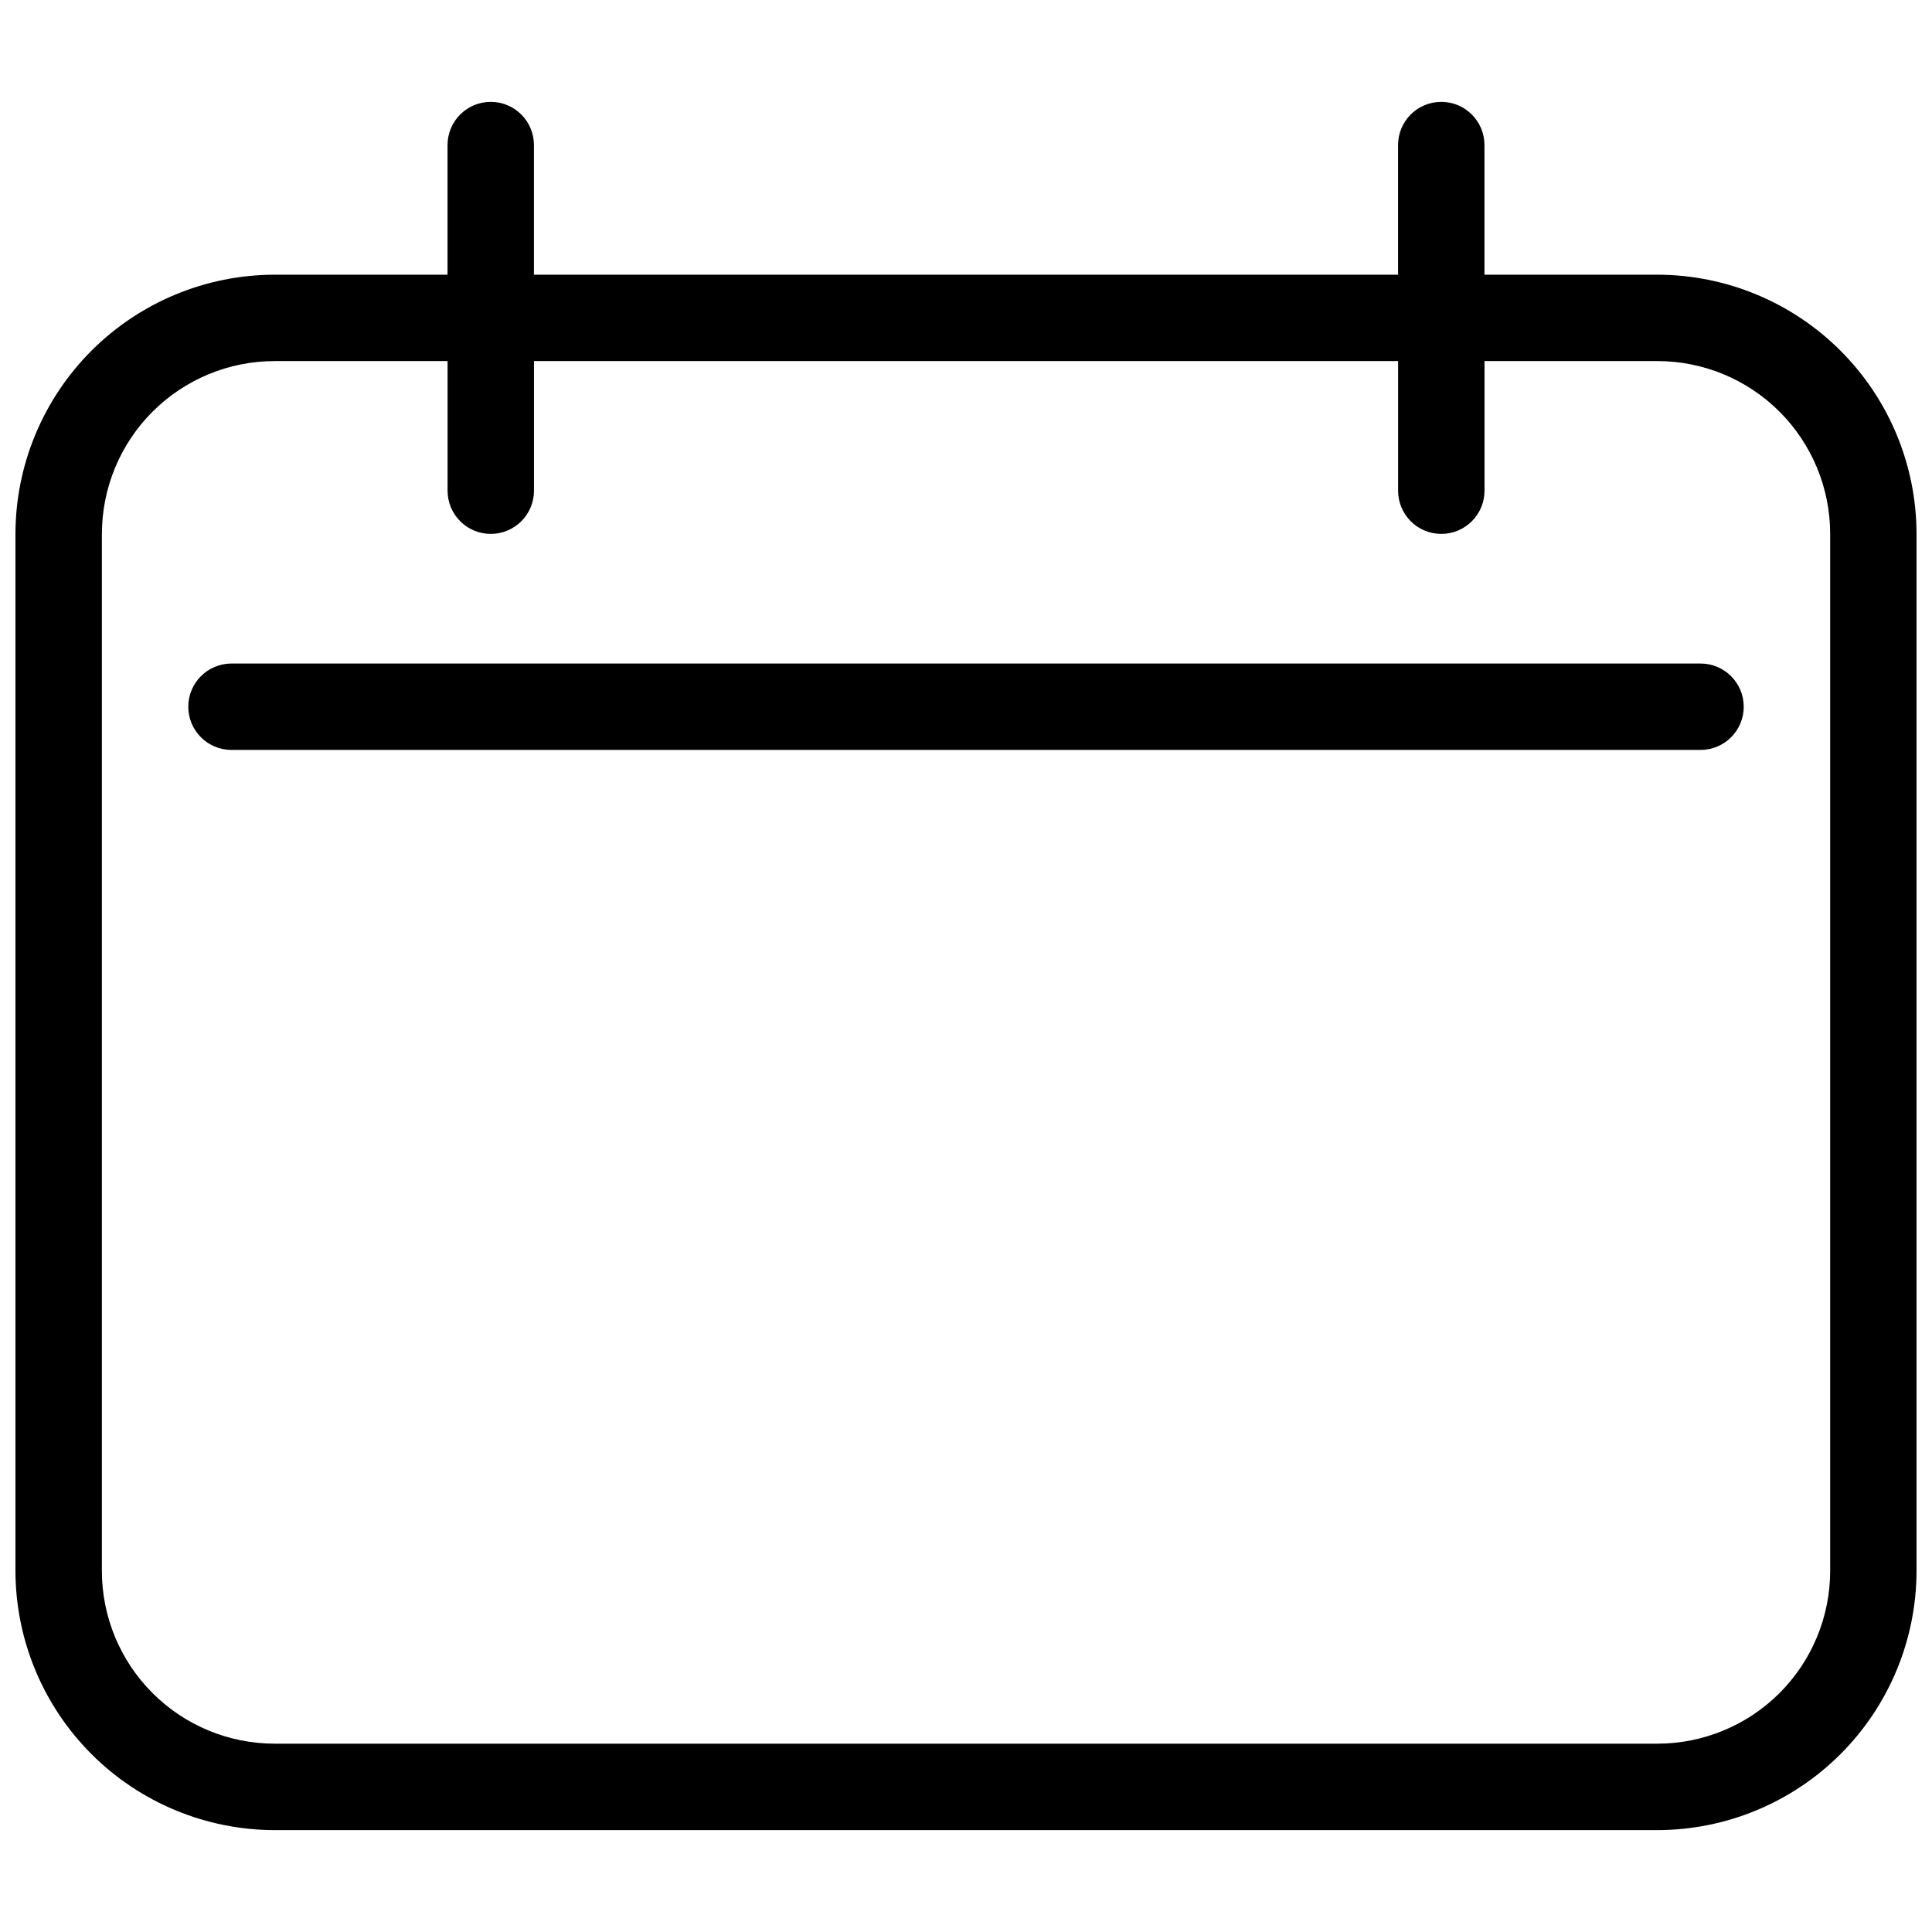 <?xml version="1.0" encoding="UTF-8"?>
<!-- Uploaded to: SVG Find, www.svgfind.com, Generator: SVG Find Mixer Tools -->
<svg width="800px" height="800px" version="1.1" viewBox="144 144 512 512" xmlns="http://www.w3.org/2000/svg">
 <defs>
  <clipPath id="a">
   <path d="m148.09 170h503.81v460h-503.81z"/>
  </clipPath>
 </defs>
 <g clip-path="url(#a)">
  <path d="m216.8 629c-18.215-0.023-35.68-7.266-48.559-20.148-12.879-12.879-20.125-30.34-20.145-48.555v-274.8c0.02-18.215 7.266-35.676 20.145-48.555 12.879-12.879 30.344-20.125 48.559-20.145h45.801v-34.352c0-6.324 5.125-11.449 11.449-11.449s11.449 5.125 11.449 11.449v34.352h229v-34.352c0-6.324 5.129-11.449 11.449-11.449 6.324 0 11.453 5.125 11.453 11.449v34.352h45.801c18.215 0.02 35.676 7.266 48.555 20.145 12.879 12.879 20.125 30.34 20.145 48.555v274.8c-0.02 18.215-7.266 35.676-20.145 48.555-12.879 12.883-30.34 20.125-48.555 20.148zm-45.801-343.51v274.8c0 12.148 4.824 23.797 13.414 32.387s20.238 13.414 32.387 13.414h366.41c12.145 0 23.797-4.824 32.387-13.414 8.586-8.59 13.414-20.238 13.414-32.387v-274.8c0-12.148-4.828-23.797-13.414-32.387-8.59-8.59-20.242-13.414-32.387-13.414h-45.801v34.352c0 6.324-5.129 11.449-11.453 11.449-6.32 0-11.449-5.125-11.449-11.449v-34.352h-229v34.352c0 6.324-5.125 11.449-11.449 11.449s-11.449-5.125-11.449-11.449v-34.352h-45.801c-12.148 0-23.797 4.824-32.387 13.414s-13.414 20.238-13.414 32.387zm34.352 57.25h-0.004c-6.324 0-11.449-5.125-11.449-11.449s5.125-11.449 11.449-11.449h389.31c6.324 0 11.449 5.125 11.449 11.449s-5.125 11.449-11.449 11.449z"/>
 </g>
</svg>